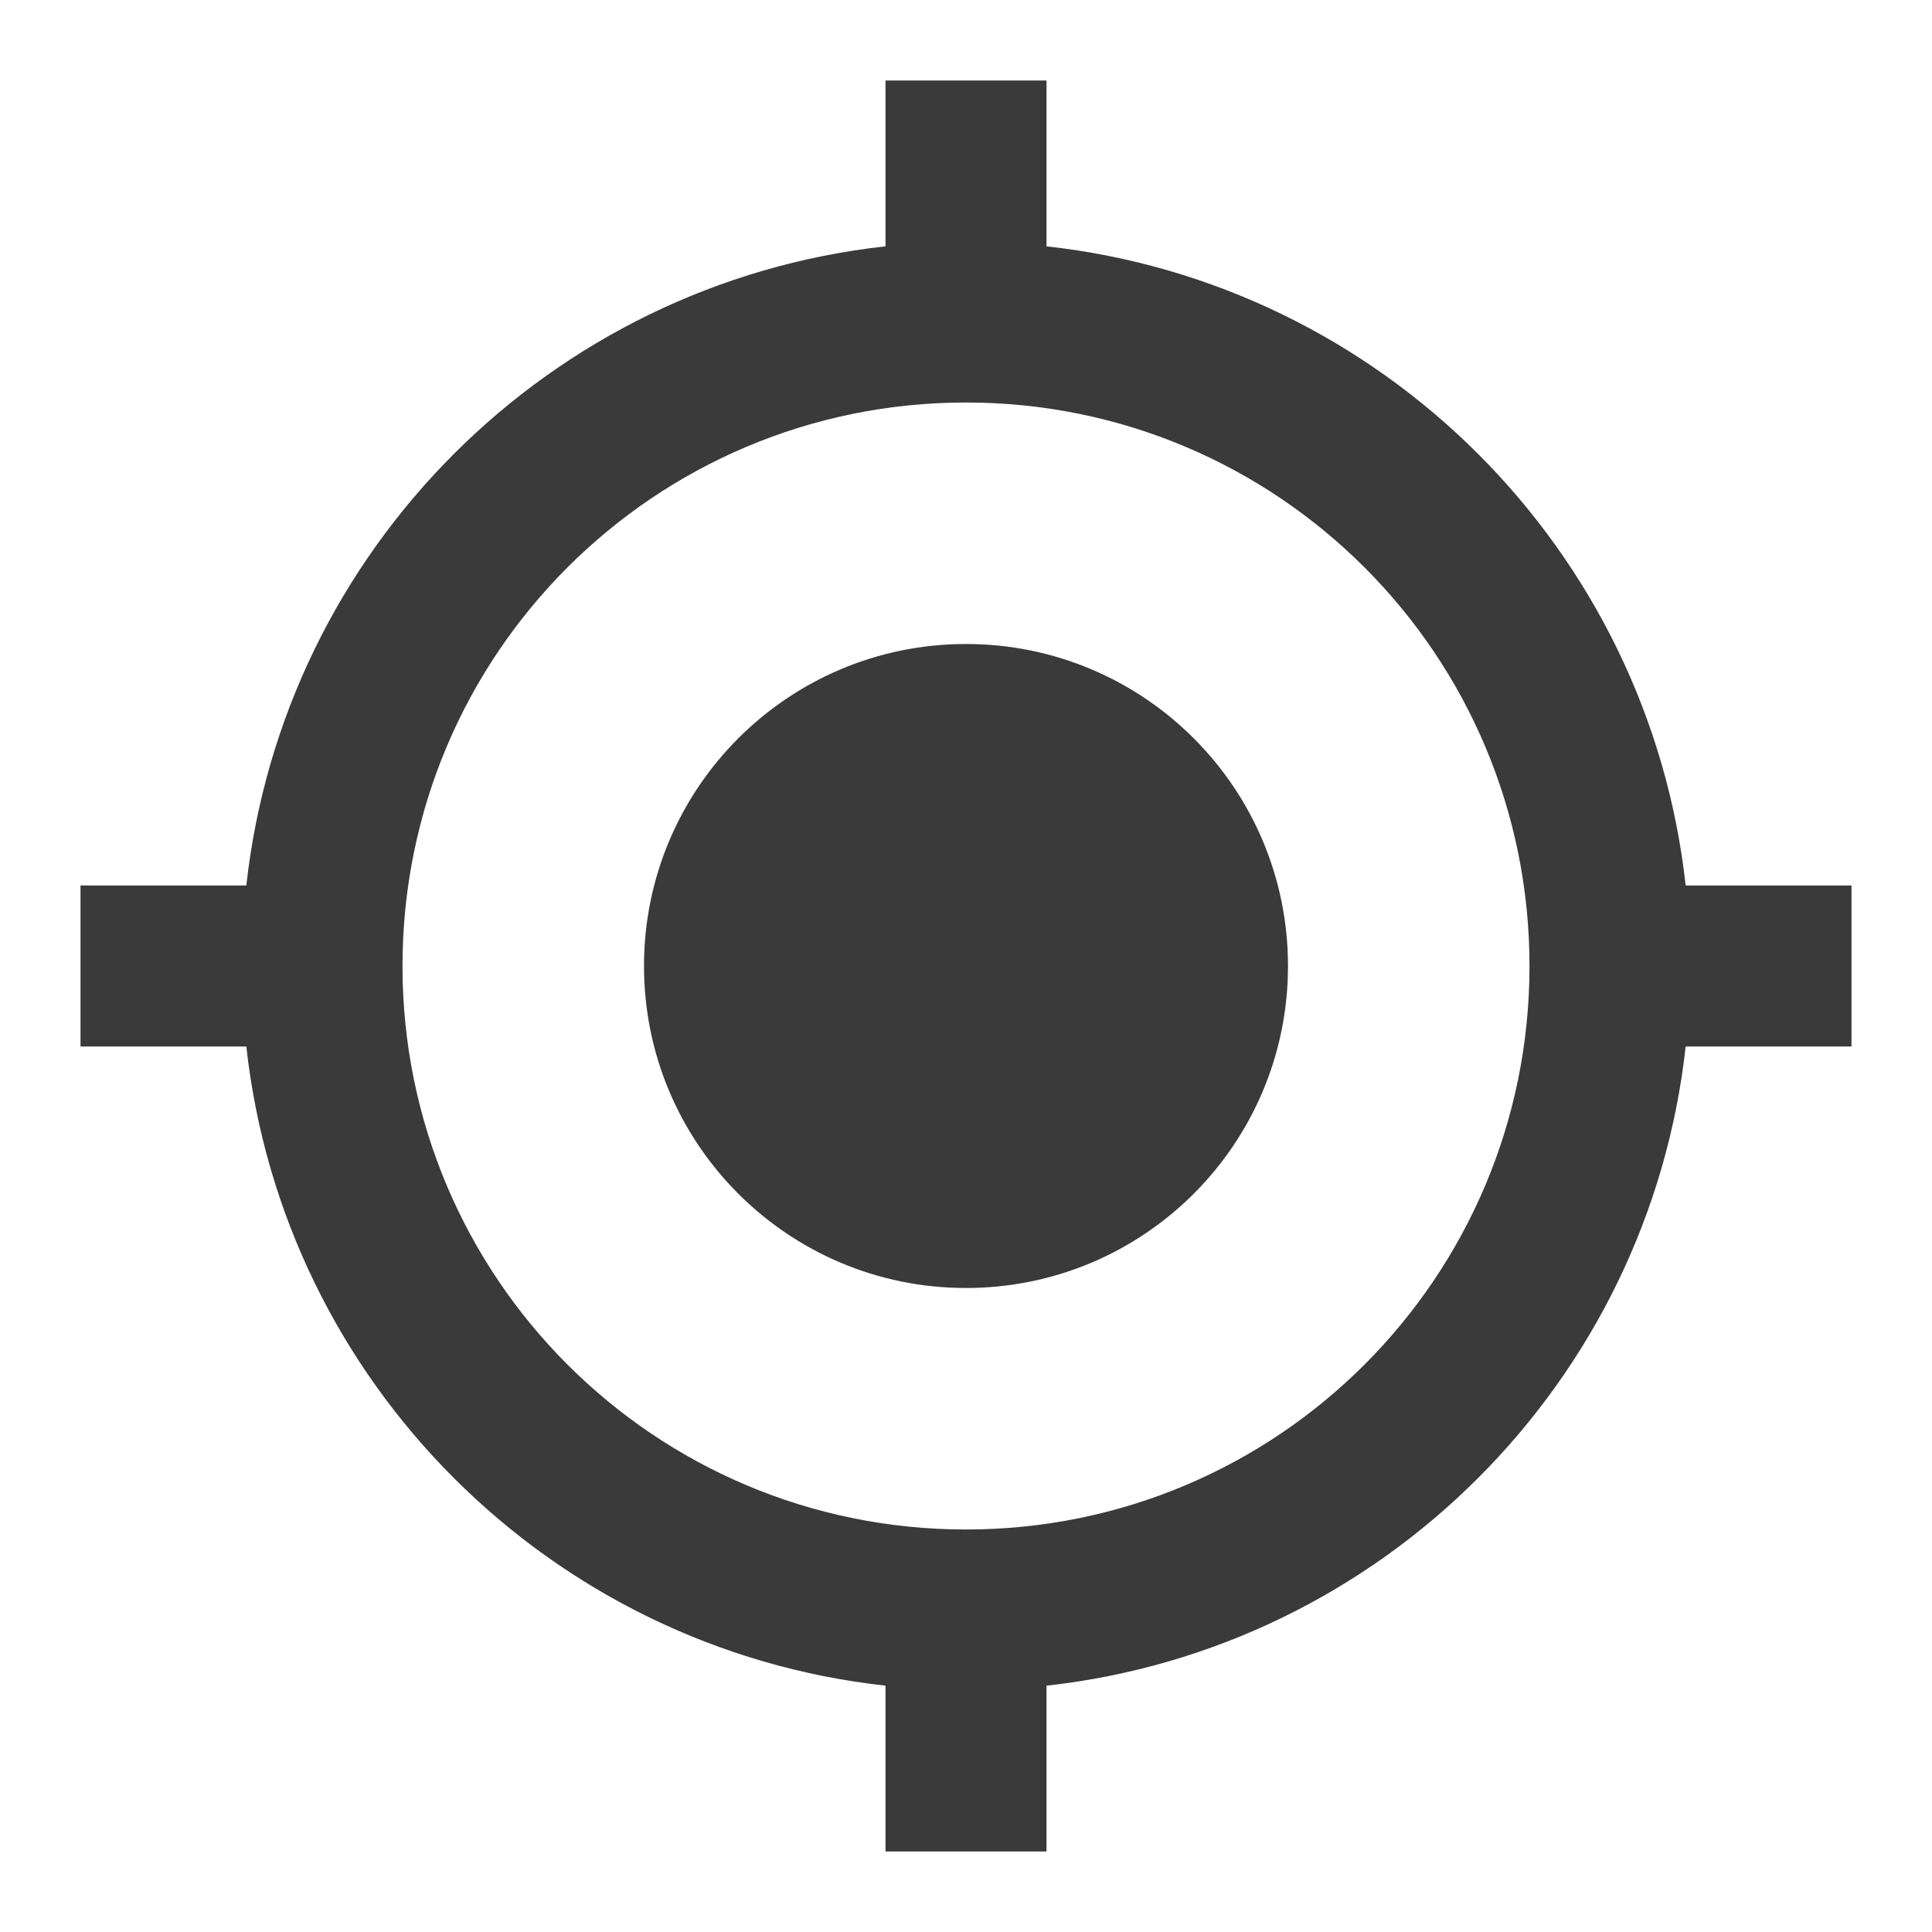 <svg width="18" height="18" viewBox="0 0 18 18" fill="none" xmlns="http://www.w3.org/2000/svg">
    <path fill-rule="evenodd" clip-rule="evenodd" d="M15.705 8.25C15.36 5.122 12.877 2.64 9.75 2.295V0.75H8.25V2.295C5.122 2.64 2.64 5.122 2.295 8.25H0.75V9.75H2.295C2.64 12.877 5.122 15.36 8.25 15.705V17.25H9.75V15.705C12.877 15.36 15.36 12.877 15.705 9.75H17.25V8.25H15.705ZM9 6C7.343 6 6 7.343 6 9C6 10.658 7.343 12 9 12C10.658 12 12 10.658 12 9C12 7.343 10.658 6 9 6ZM3.75 9C3.75 11.902 6.098 14.25 9 14.25C11.902 14.25 14.25 11.902 14.25 9C14.25 6.098 11.902 3.75 9 3.75C6.098 3.75 3.75 6.098 3.75 9Z" fill="#3A3A3A"/>
</svg>
